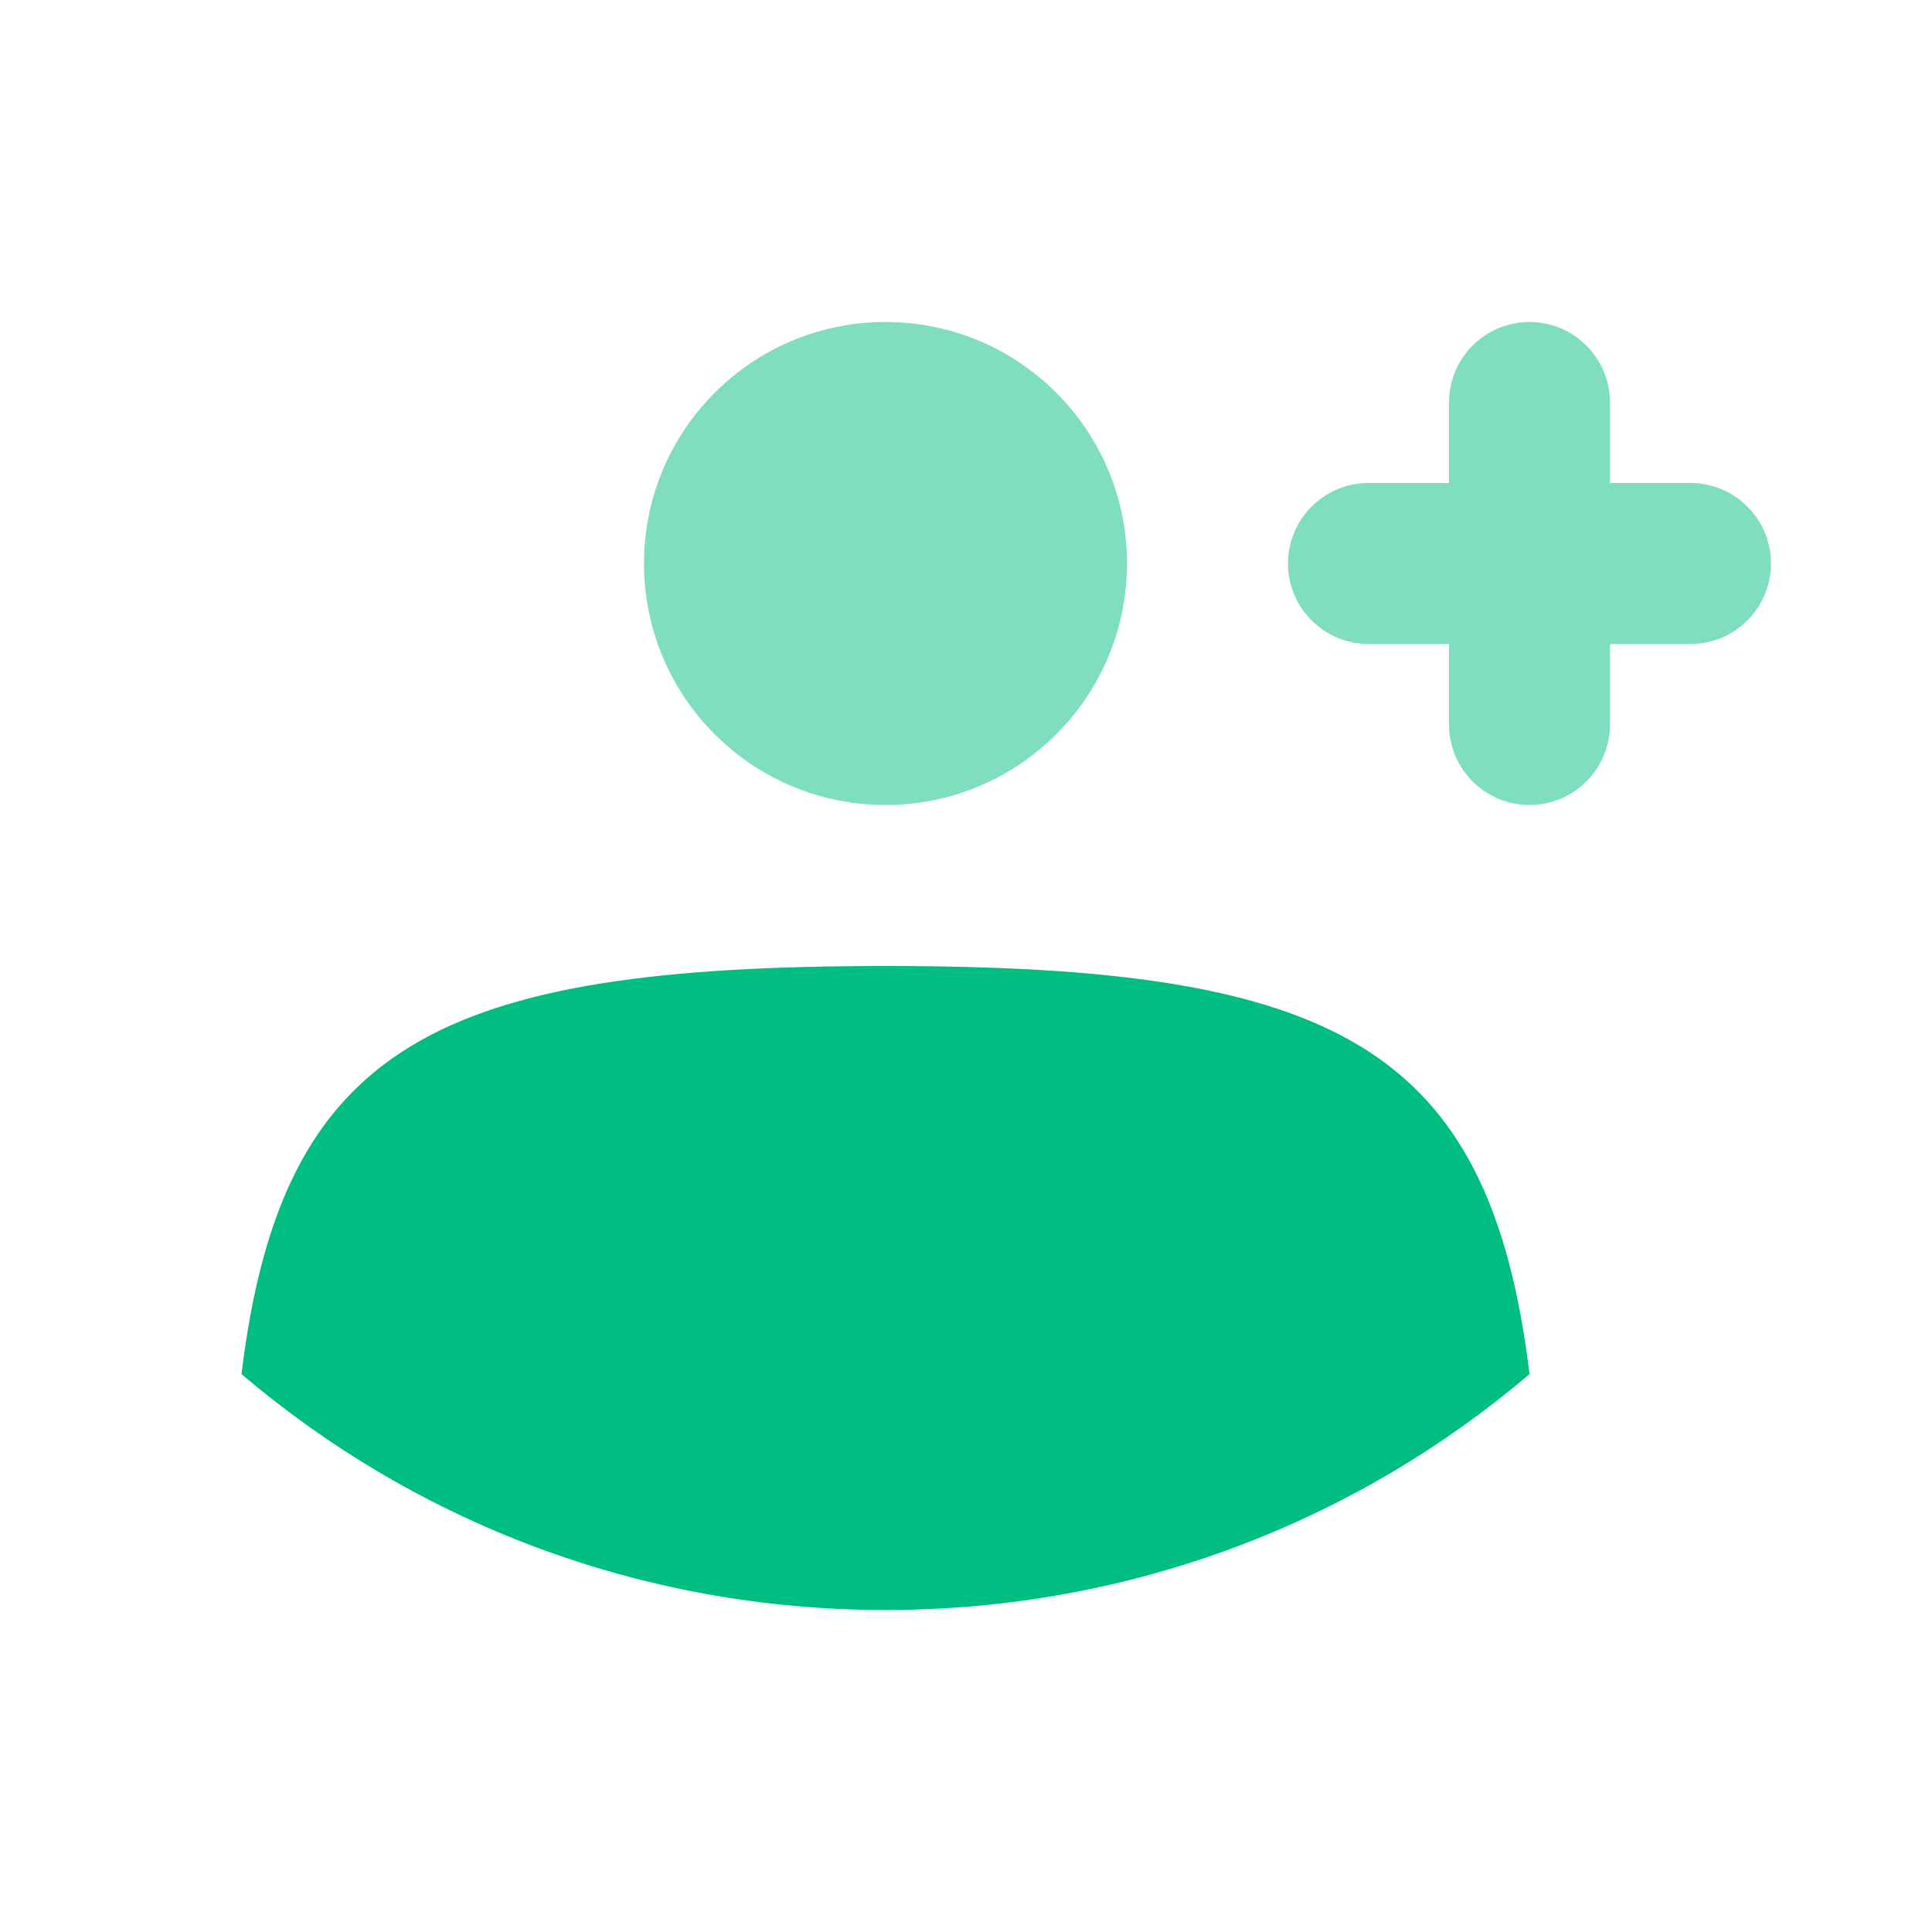 <svg width="24" height="24" viewBox="0 0 24 24" fill="none" xmlns="http://www.w3.org/2000/svg">
<path d="M3 17.069C3.498 12.973 5.435 12 11 12C16.566 12 18.502 12.973 19 17.069C16.857 18.895 14.06 20 11 20C7.94 20 5.143 18.895 3 17.069Z" fill="#00BD82"/>
<g opacity="0.5">
<path d="M11 10C12.657 10 14 8.657 14 7C14 5.343 12.657 4 11 4C9.343 4 8 5.343 8 7C8 8.657 9.343 10 11 10Z" fill="#00BD82"/>
<path d="M19 4C19.552 4 20 4.448 20 5V6H21C21.552 6 22 6.448 22 7C22 7.552 21.552 8 21 8H20V9C20 9.552 19.552 10 19 10C18.448 10 18 9.552 18 9V8H17C16.448 8 16 7.552 16 7C16 6.448 16.448 6 17 6H18V5C18 4.448 18.448 4 19 4Z" fill="#00BD82"/>
</g>
</svg>

